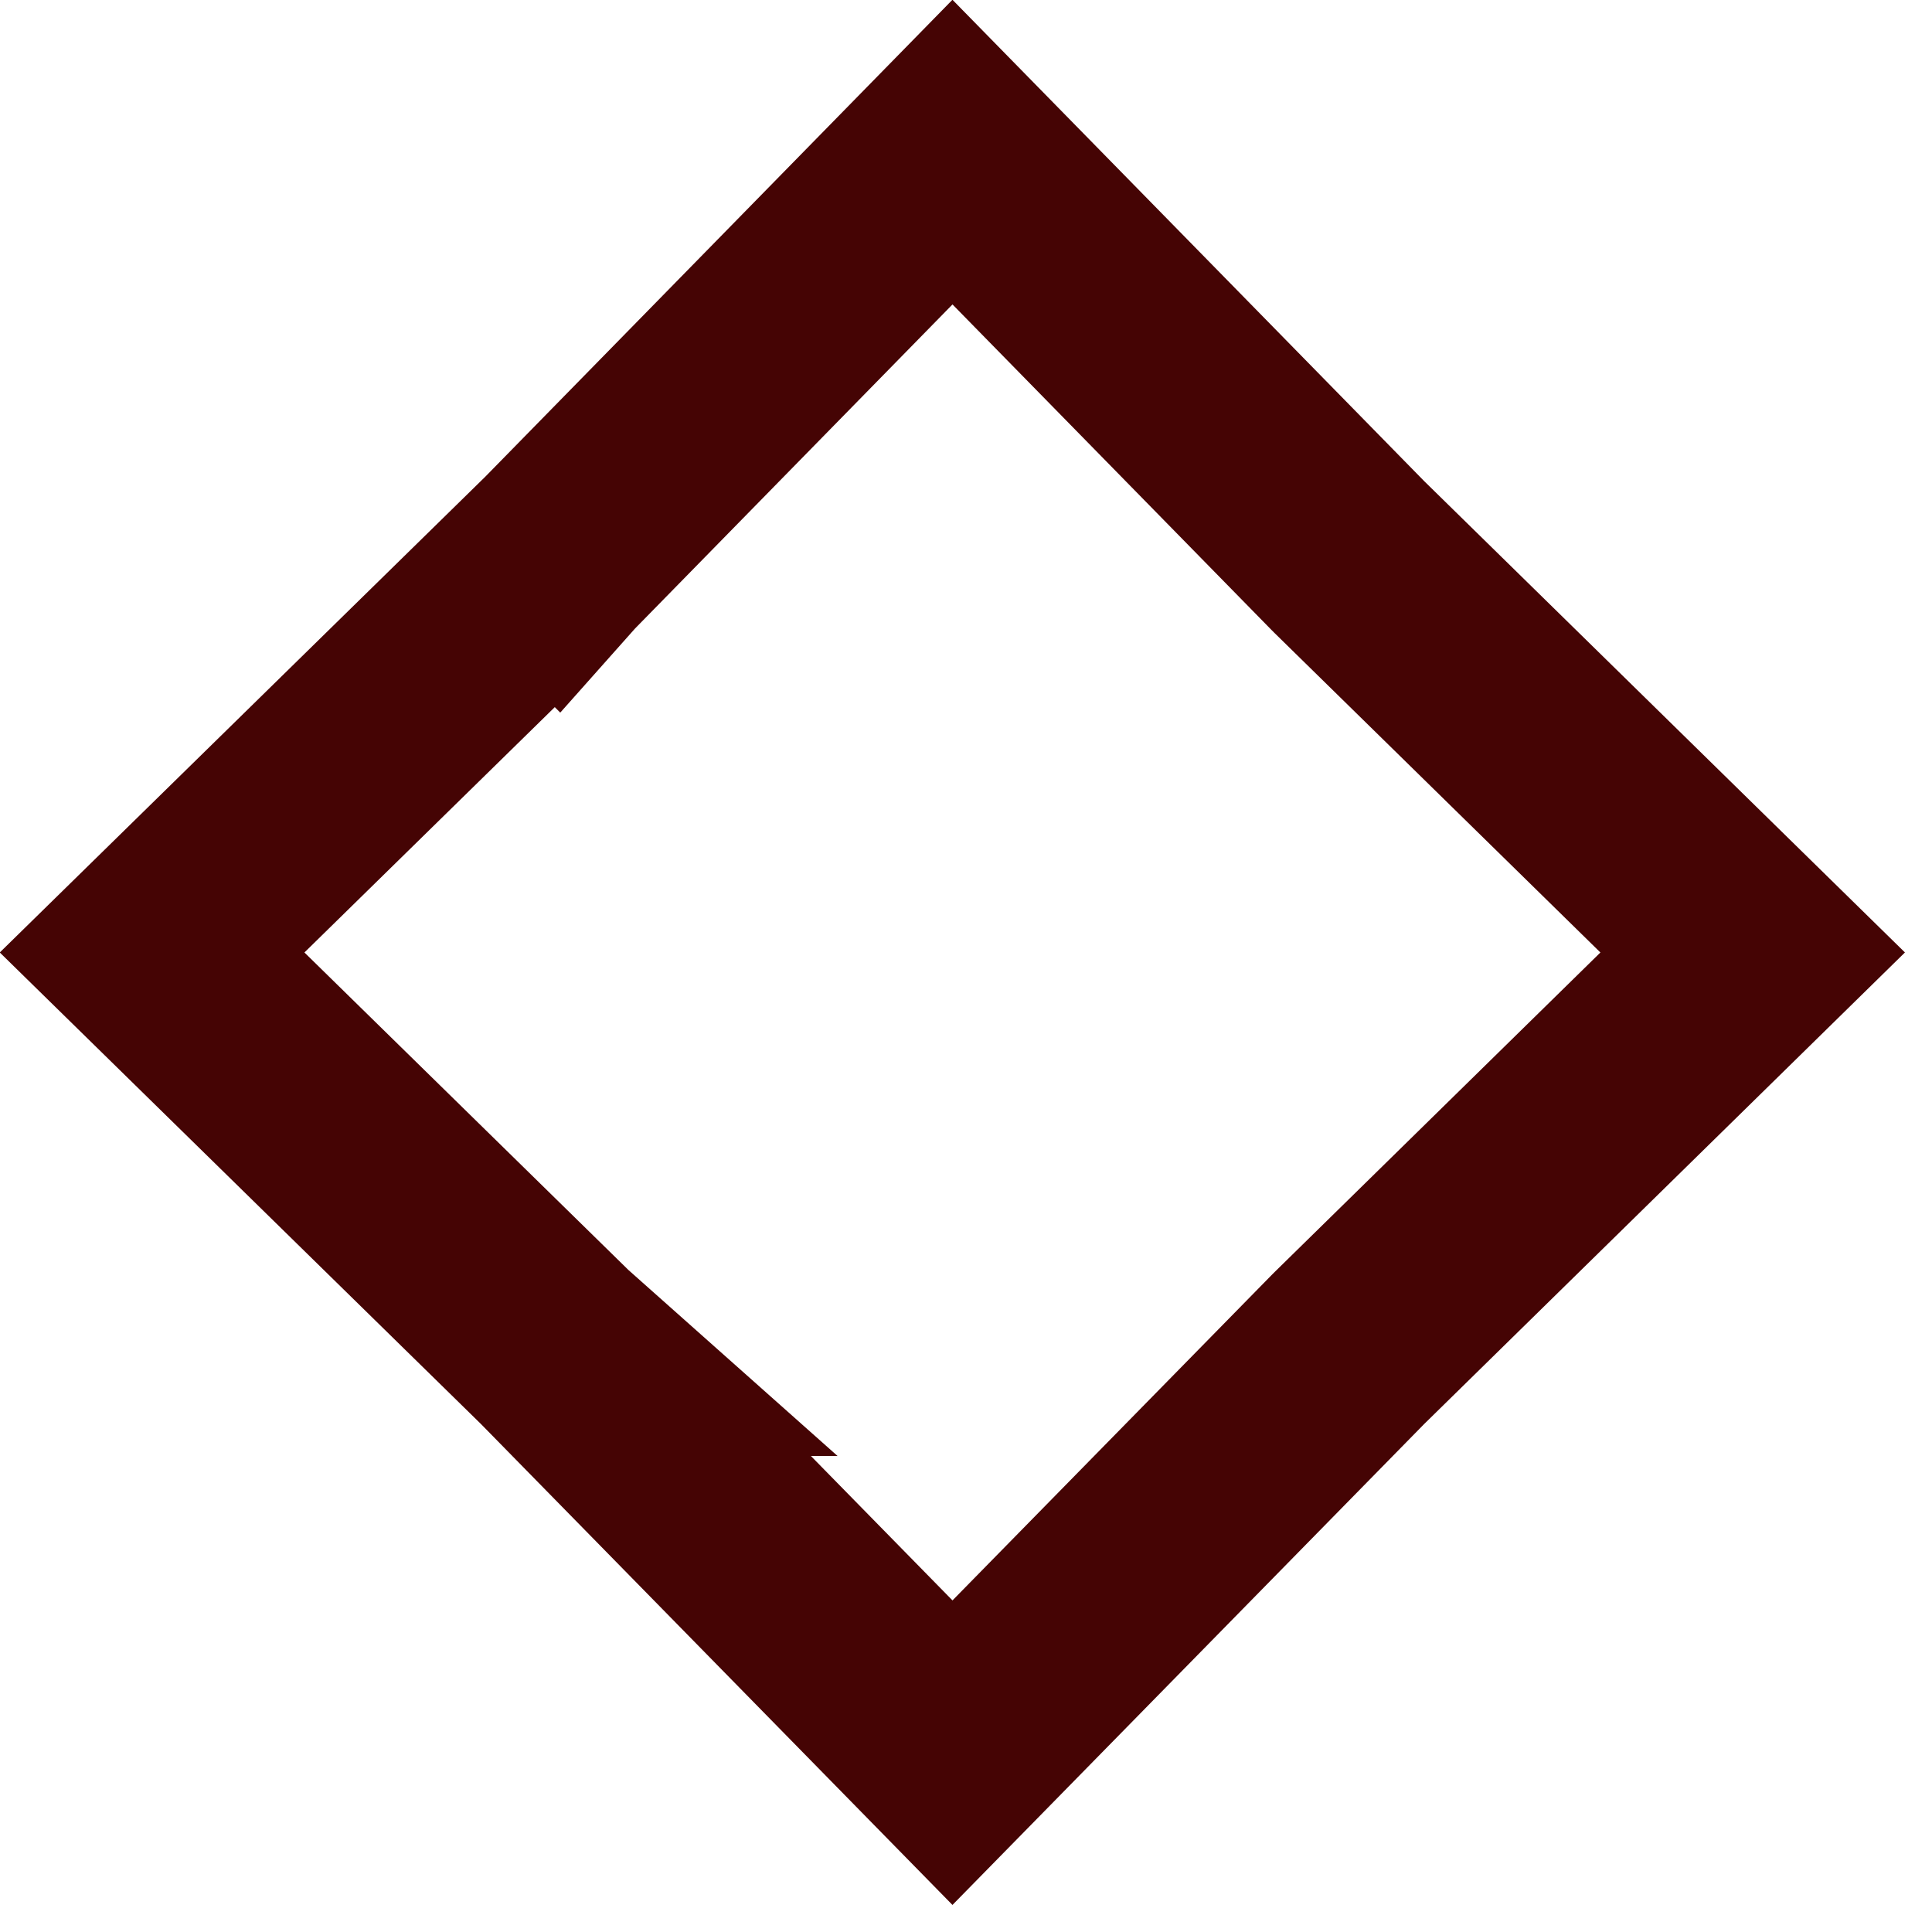<svg width="11" height="11" viewBox="0 0 11 11" fill="none" xmlns="http://www.w3.org/2000/svg">
<path d="M7.675 3.164L7.683 3.172L9.979 5.423L7.683 7.675L7.675 7.683L5.423 9.979L3.172 7.683H3.173L3.164 7.675L0.866 5.423L3.163 3.172L3.164 3.173L3.172 3.164L5.423 0.866L7.675 3.164Z" stroke="#450404" stroke-width="1.214"/>
</svg>
